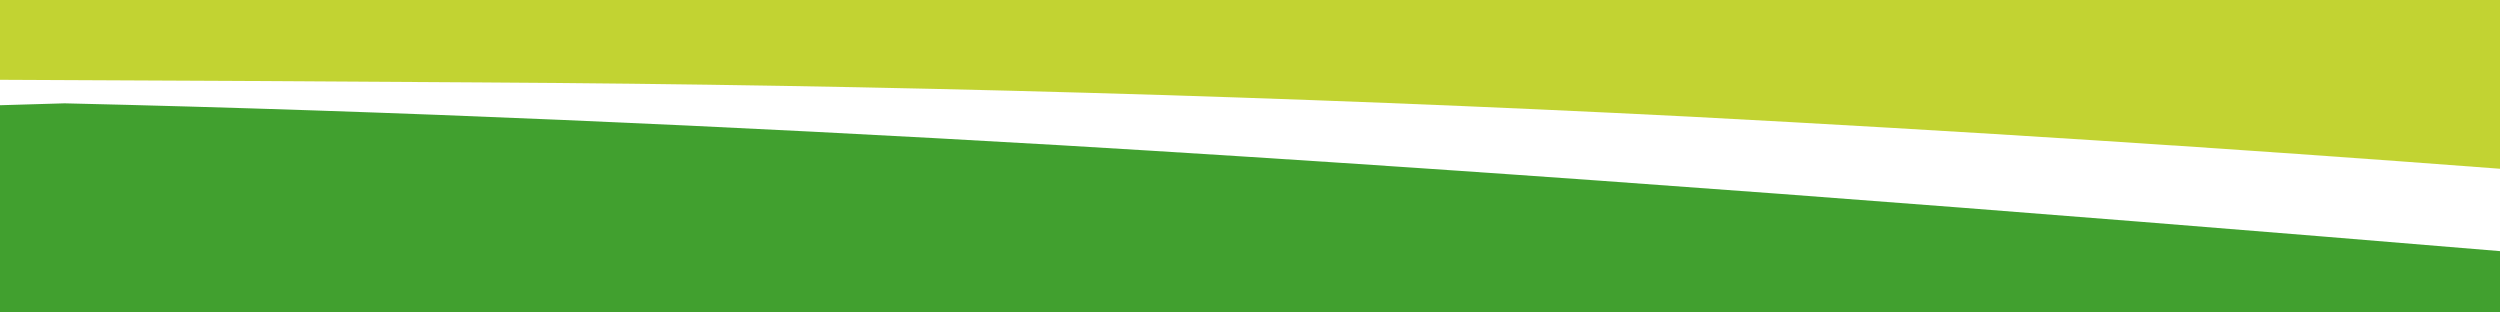 <svg id="Ebene_1" data-name="Ebene 1" xmlns="http://www.w3.org/2000/svg" viewBox="0 0 1200 150"><defs><style>.cls-1{fill:#c2d332;}.cls-2{fill:#41a02f;}</style></defs><path class="cls-1" d="M1200,0V81Q1005.88,66.25,811.32,56,521.1,41.26,230.37,39.56,115.19,38.77,0,38.3V0Z"/><g id="Gruppe_8" data-name="Gruppe 8"><path class="cls-2" d="M1200,120.54V150H0V50.51Q15.48,50,31,49.6c159.38,3.69,318.77,10.87,477.63,20.09C739.39,83.37,969.91,101.39,1200,120.54Z"/></g></svg>